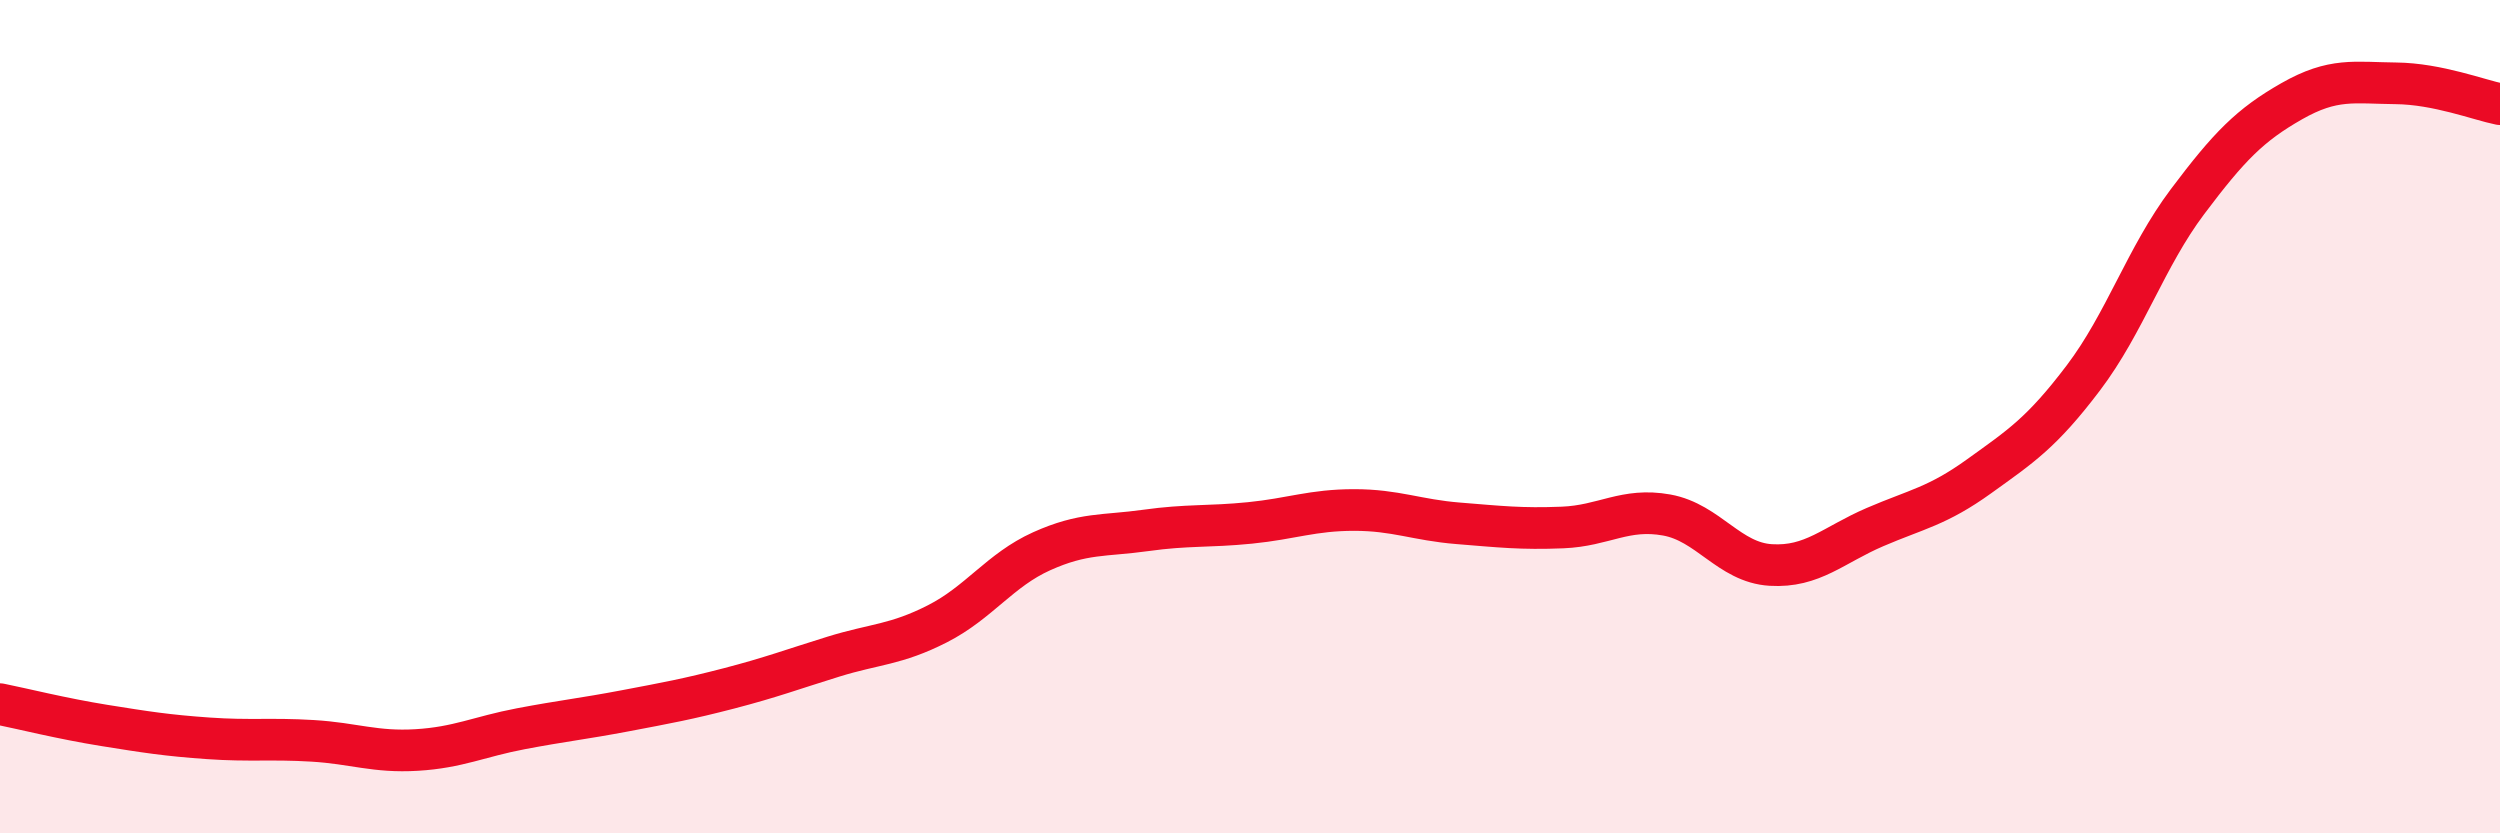 
    <svg width="60" height="20" viewBox="0 0 60 20" xmlns="http://www.w3.org/2000/svg">
      <path
        d="M 0,16.9 C 0.5,17 1.5,17.25 2.5,17.41 C 3.5,17.57 4,17.65 5,17.72 C 6,17.79 6.5,17.72 7.5,17.78 C 8.5,17.84 9,18.06 10,18 C 11,17.94 11.5,17.68 12.5,17.49 C 13.5,17.3 14,17.25 15,17.06 C 16,16.87 16.5,16.78 17.5,16.52 C 18.5,16.26 19,16.07 20,15.76 C 21,15.45 21.5,15.48 22.5,14.97 C 23.5,14.46 24,13.68 25,13.23 C 26,12.78 26.5,12.87 27.5,12.73 C 28.5,12.59 29,12.65 30,12.55 C 31,12.45 31.5,12.24 32.5,12.24 C 33.5,12.24 34,12.48 35,12.56 C 36,12.64 36.5,12.7 37.5,12.66 C 38.5,12.62 39,12.18 40,12.36 C 41,12.54 41.5,13.5 42.5,13.56 C 43.5,13.62 44,13.08 45,12.65 C 46,12.22 46.5,12.15 47.5,11.43 C 48.5,10.71 49,10.39 50,9.07 C 51,7.75 51.5,6.17 52.5,4.84 C 53.5,3.51 54,3 55,2.43 C 56,1.86 56.5,1.99 57.5,2 C 58.5,2.01 59.5,2.4 60,2.5L60 20L0 20Z"
        fill="#EB0A25"
        opacity="0.1"
        stroke-linecap="round"
        stroke-linejoin="round"
      />
      <path
        d="M 0,16.9 C 0.5,17 1.5,17.25 2.5,17.41 C 3.5,17.57 4,17.65 5,17.72 C 6,17.79 6.5,17.72 7.5,17.78 C 8.5,17.84 9,18.06 10,18 C 11,17.94 11.5,17.68 12.5,17.49 C 13.5,17.3 14,17.25 15,17.06 C 16,16.87 16.5,16.78 17.5,16.52 C 18.5,16.26 19,16.07 20,15.76 C 21,15.45 21.5,15.48 22.5,14.97 C 23.5,14.46 24,13.68 25,13.23 C 26,12.78 26.5,12.87 27.5,12.73 C 28.5,12.59 29,12.65 30,12.55 C 31,12.45 31.5,12.24 32.5,12.24 C 33.5,12.24 34,12.48 35,12.56 C 36,12.64 36.5,12.7 37.5,12.66 C 38.5,12.62 39,12.18 40,12.36 C 41,12.54 41.5,13.5 42.5,13.56 C 43.5,13.62 44,13.08 45,12.65 C 46,12.22 46.5,12.15 47.5,11.43 C 48.5,10.71 49,10.39 50,9.07 C 51,7.75 51.5,6.17 52.5,4.84 C 53.5,3.51 54,3 55,2.43 C 56,1.86 56.5,1.99 57.5,2 C 58.5,2.01 59.5,2.4 60,2.5"
        stroke="#EB0A25"
        stroke-width="1"
        fill="none"
        stroke-linecap="round"
        stroke-linejoin="round"
      />
    </svg>
  